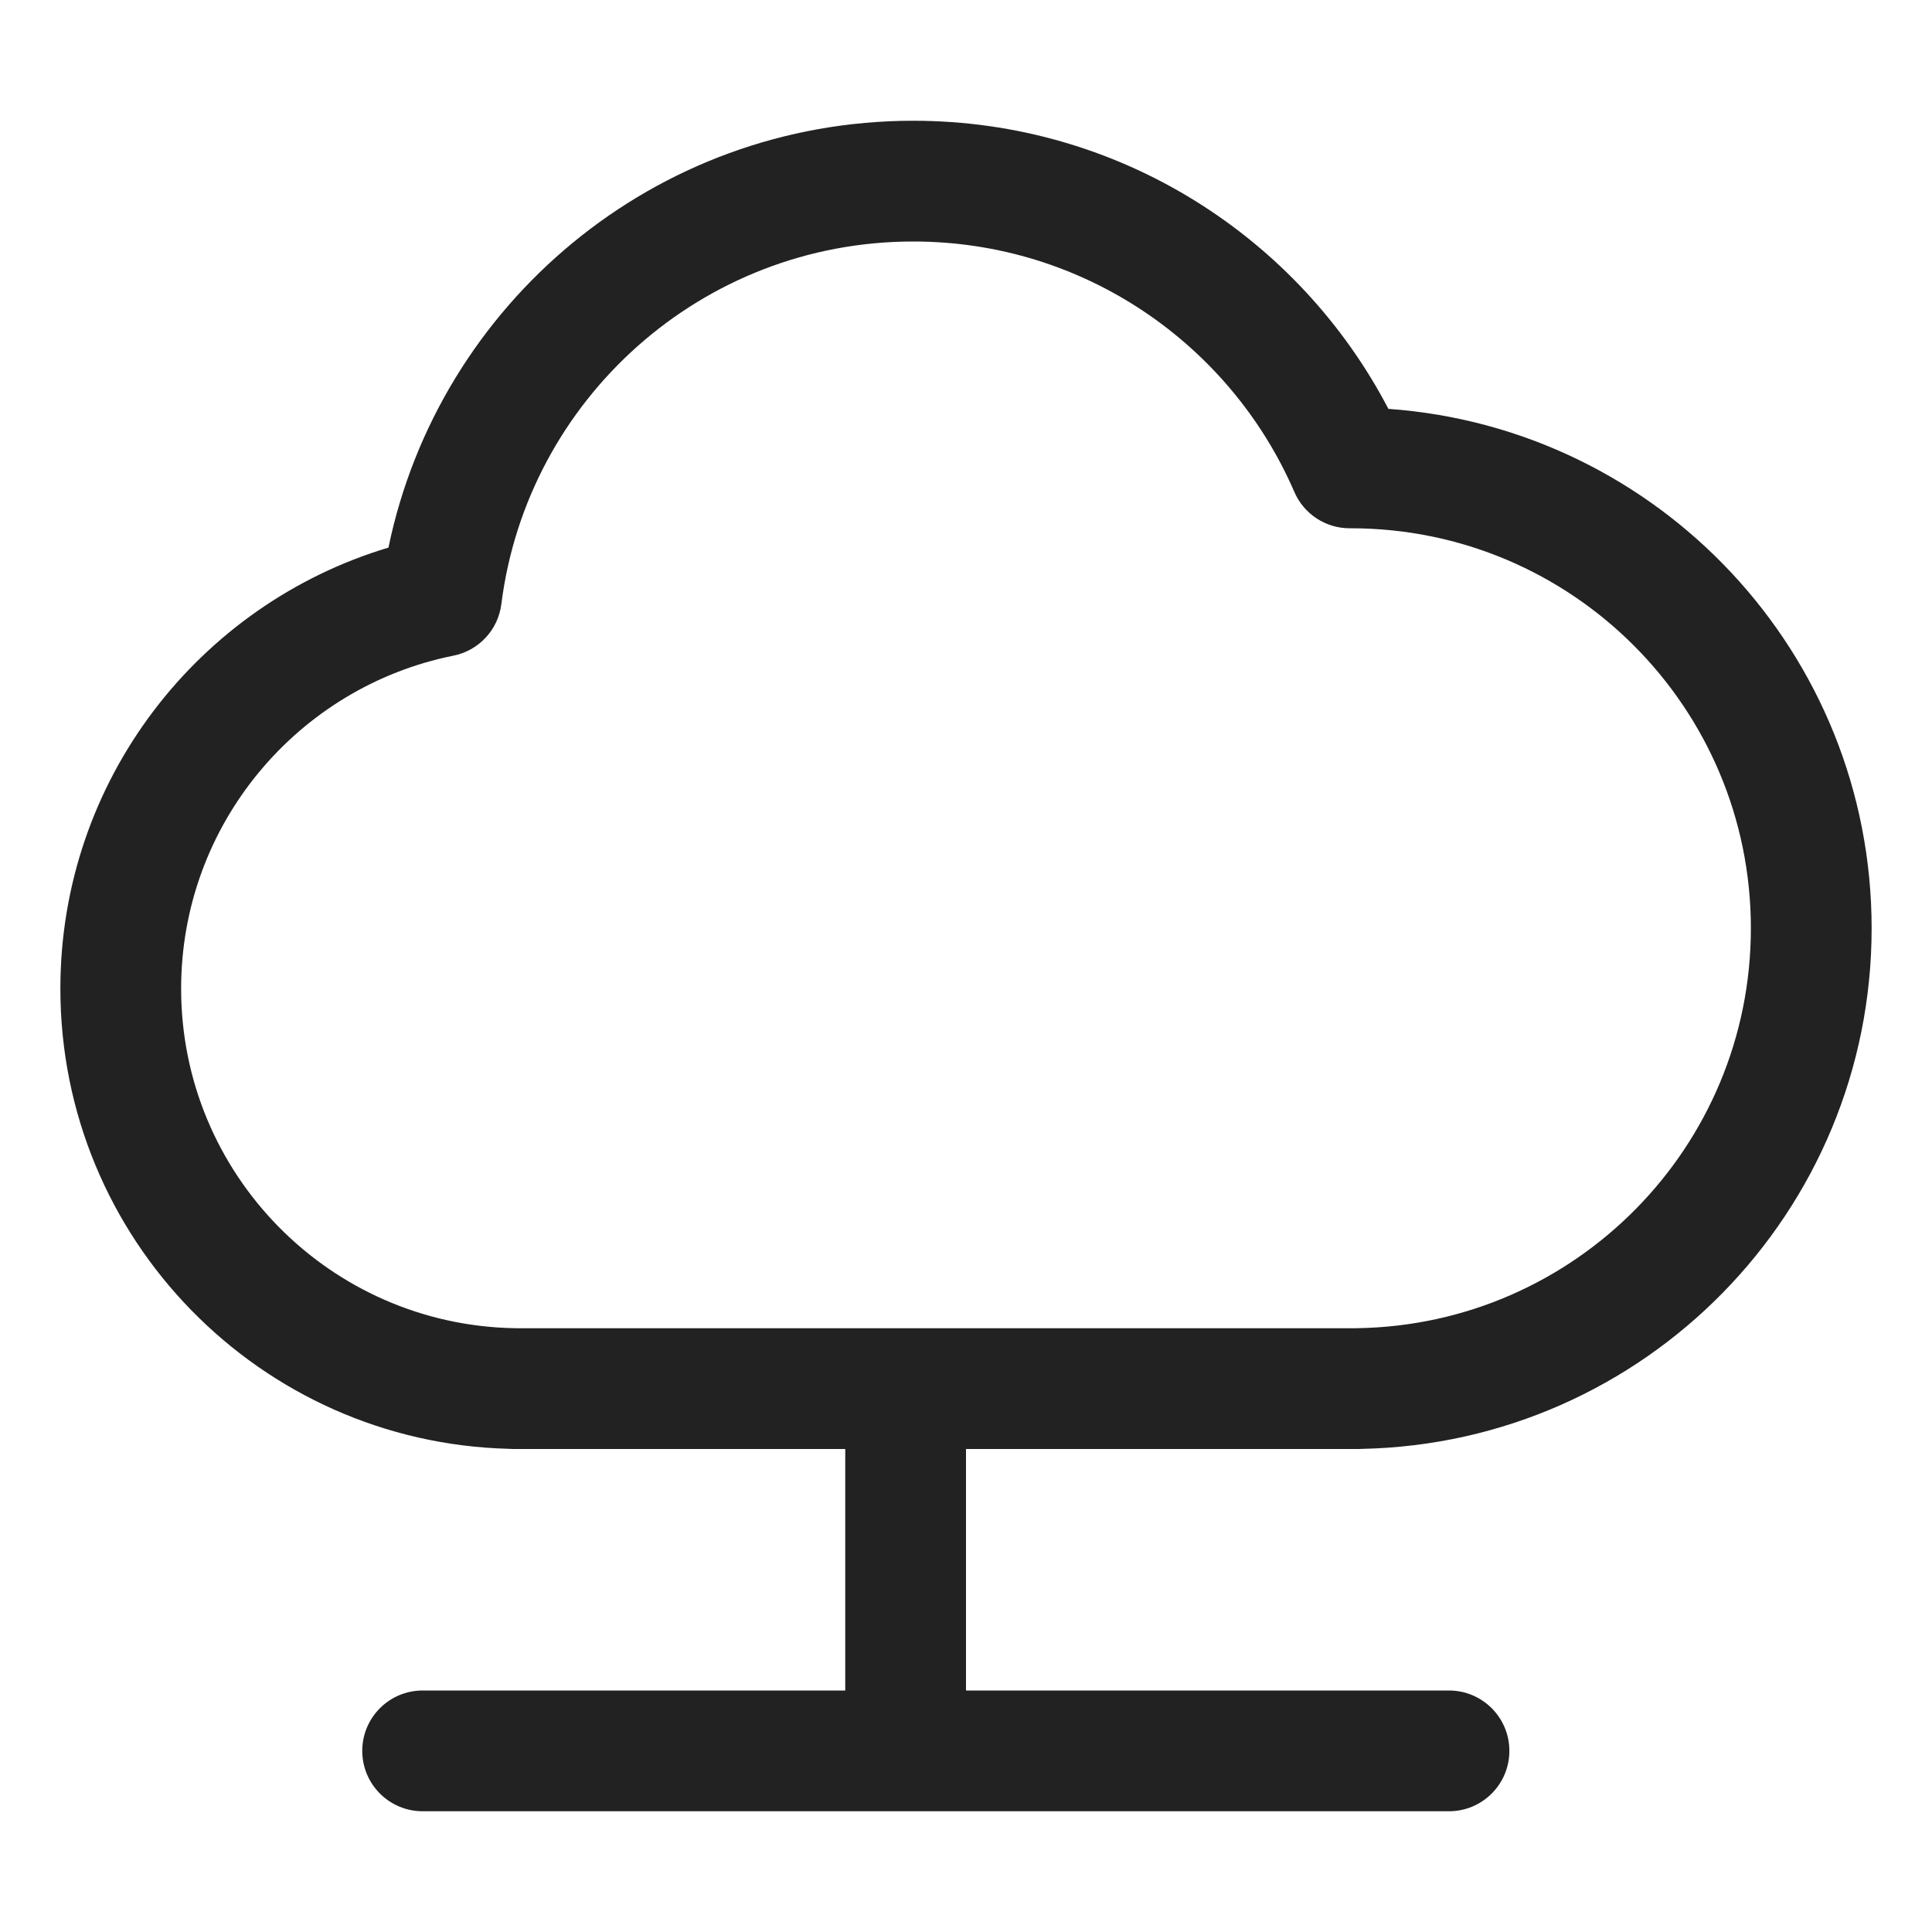 <svg width="32" height="32" viewBox="0 0 32 32" fill="none" xmlns="http://www.w3.org/2000/svg">
<path fill-rule="evenodd" clip-rule="evenodd" d="M16 24H22.5C22.522 24 22.543 23.999 22.564 23.998C27.241 23.897 31 20.075 31 15.375C31 10.82 27.47 7.091 22.996 6.772C21.516 3.937 18.548 2 15.125 2C10.842 2 7.268 5.034 6.434 9.07C3.291 10.011 1 12.925 1 16.375C1 20.521 4.308 23.893 8.429 23.997C8.453 23.999 8.476 24 8.5 24H14V28H7C6.448 28 6 28.448 6 29C6 29.552 6.448 30 7 30H24C24.552 30 25 29.552 25 29C25 28.448 24.552 28 24 28H16V24ZM8.304 10.005C8.731 6.619 11.623 4 15.125 4C17.951 4 20.381 5.705 21.438 8.147C21.596 8.514 21.958 8.751 22.357 8.75L22.375 8.75C26.034 8.75 29 11.716 29 15.375C29 18.997 26.092 21.941 22.484 21.999C22.474 21.999 22.465 22 22.455 22H8.548C8.538 22 8.528 21.999 8.518 21.999C5.461 21.942 3 19.446 3 16.375C3 13.651 4.937 11.377 7.509 10.86C7.931 10.776 8.251 10.431 8.304 10.005Z" fill="#222222"/>
</svg>
